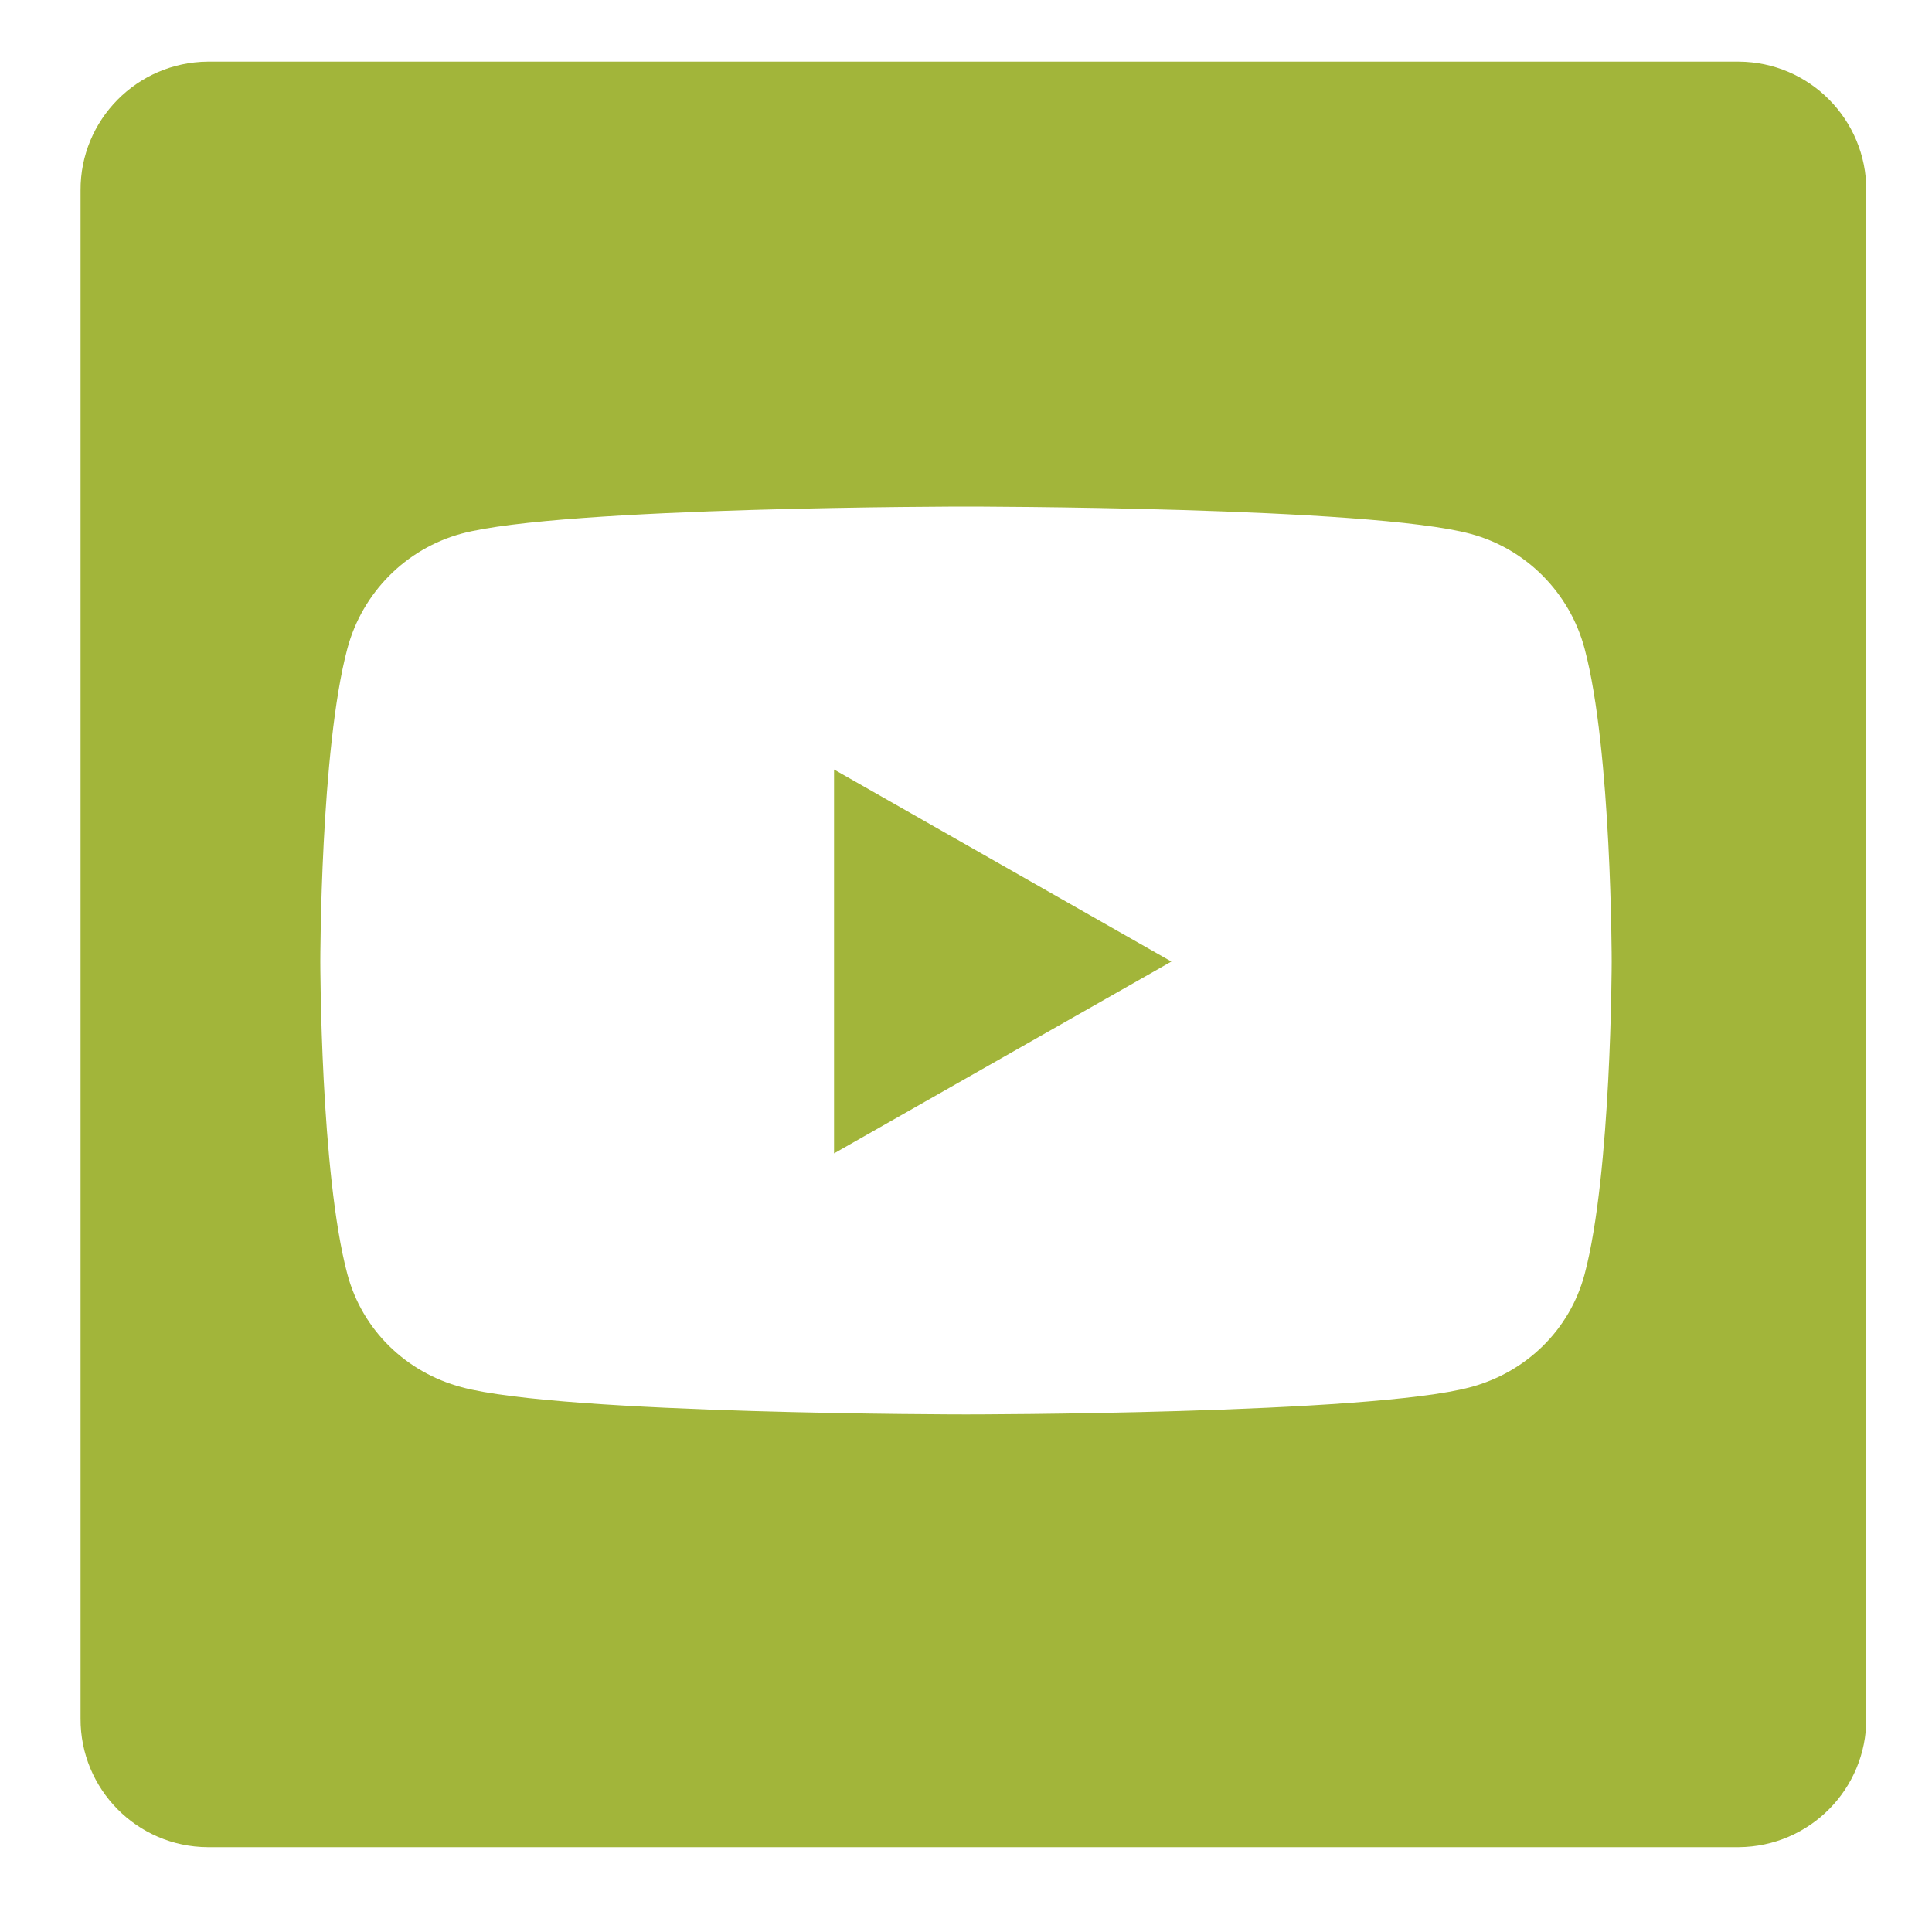 <svg version="1.1" id="Layer_1" xmlns="http://www.w3.org/2000/svg" x="0" y="0" viewBox="0 0 1000 1000" xml:space="preserve"><style>.st0{fill:#a2b53a}</style><path class="st0" d="M2898.6 31.9h-792.4c-36.6.3-66 30.1-65.8 66.6v791c-.2 36.6 29.3 66.4 65.8 66.6h792.4c36.6-.3 66.1-30 66-66.6v-791c.1-36.6-29.4-66.4-66-66.6zm-627 546.2c-.3-1.3-.5-2.5-.7-3.8-4.1-36-.3-72.5 11.3-106.8 5-14.9 21.2-23 36.2-17.9 1.2.4 2.3.9 3.4 1.4l124.7 60.8c24 11.8 20.3 47-5.6 53.5l-134.6 33.6c-15.3 3.8-30.8-5.5-34.7-20.8zm238 185.4c0 1.3-.2 2.6-.4 3.9-2.7 15.5-17.4 25.9-32.9 23.3-35.7-6-69.6-19.8-99.4-40.2-1-.7-2-1.5-3-2.3-11.7-10.5-12.7-28.6-2.2-40.3l92.9-103.1c17.9-19.8 50.7-6.5 49.8 20.2l-4.8 138.5zm7.5-323.9c0 29.2-38.7 39.6-53.3 14.3L2333.4 228c-.4-.6-.7-1.2-1-1.9-6.9-14.2-.9-31.3 13.4-38.2 44.2-21 91.8-33.8 140.6-37.7.8-.1 1.7-.1 2.5-.1 15.7.1 28.3 13 28.1 28.6v260.9zm223.8 213.2c-15.6 32.7-38.1 61.6-66 84.6-.9.8-1.9 1.5-3 2.2-13.4 8.4-31.1 4.4-39.6-9l-73.6-117.7c-14.1-22.7 7.8-50.6 33.2-42.4l132 42.9c1 .3 2.1.8 3.1 1.2 14.4 6.7 20.6 23.8 13.9 38.2zm-14.7-166.4l-133.5 38.2c-25.7 7.4-46.4-21.3-31.5-43.4l77.6-115.1c.7-1 1.4-1.9 2.2-2.8 10.4-11.9 28.5-13.1 40.4-2.7 27.1 23.9 48.7 53.6 63.1 86.8h.1c.5 1.1.9 2.2 1.2 3.3 4.4 15.2-4.4 31.2-19.6 35.7zM900 31.9H107.5c-36.5.3-66 30.1-65.8 66.6v791c-.2 36.6 29.3 66.4 65.8 66.6H900c36.6-.3 66.1-30 66-66.6v-791c.1-36.6-29.4-66.4-66-66.6zm-79.8 627.6c-7.7 28.9-30.3 50.8-59.1 58.5C709 732.1 500 732.1 500 732.1s-209 0-261.1-14.1c-28.8-7.7-51.4-29.6-59.1-58.5-14-52.5-14-161.9-14-161.9s0-109.4 14-161.9c7.7-28.9 30.3-51.7 59.1-59.5 52.1-14 261.1-14 261.1-14s209 0 261.1 14.1c28.8 7.7 51.4 30.5 59.1 59.5 14 52.5 14 161.9 14 161.9s-.1 109.4-14 161.8z"/><path class="st0" d="M431.7 597l174.6-99.3-174.6-99.4z"/></svg>